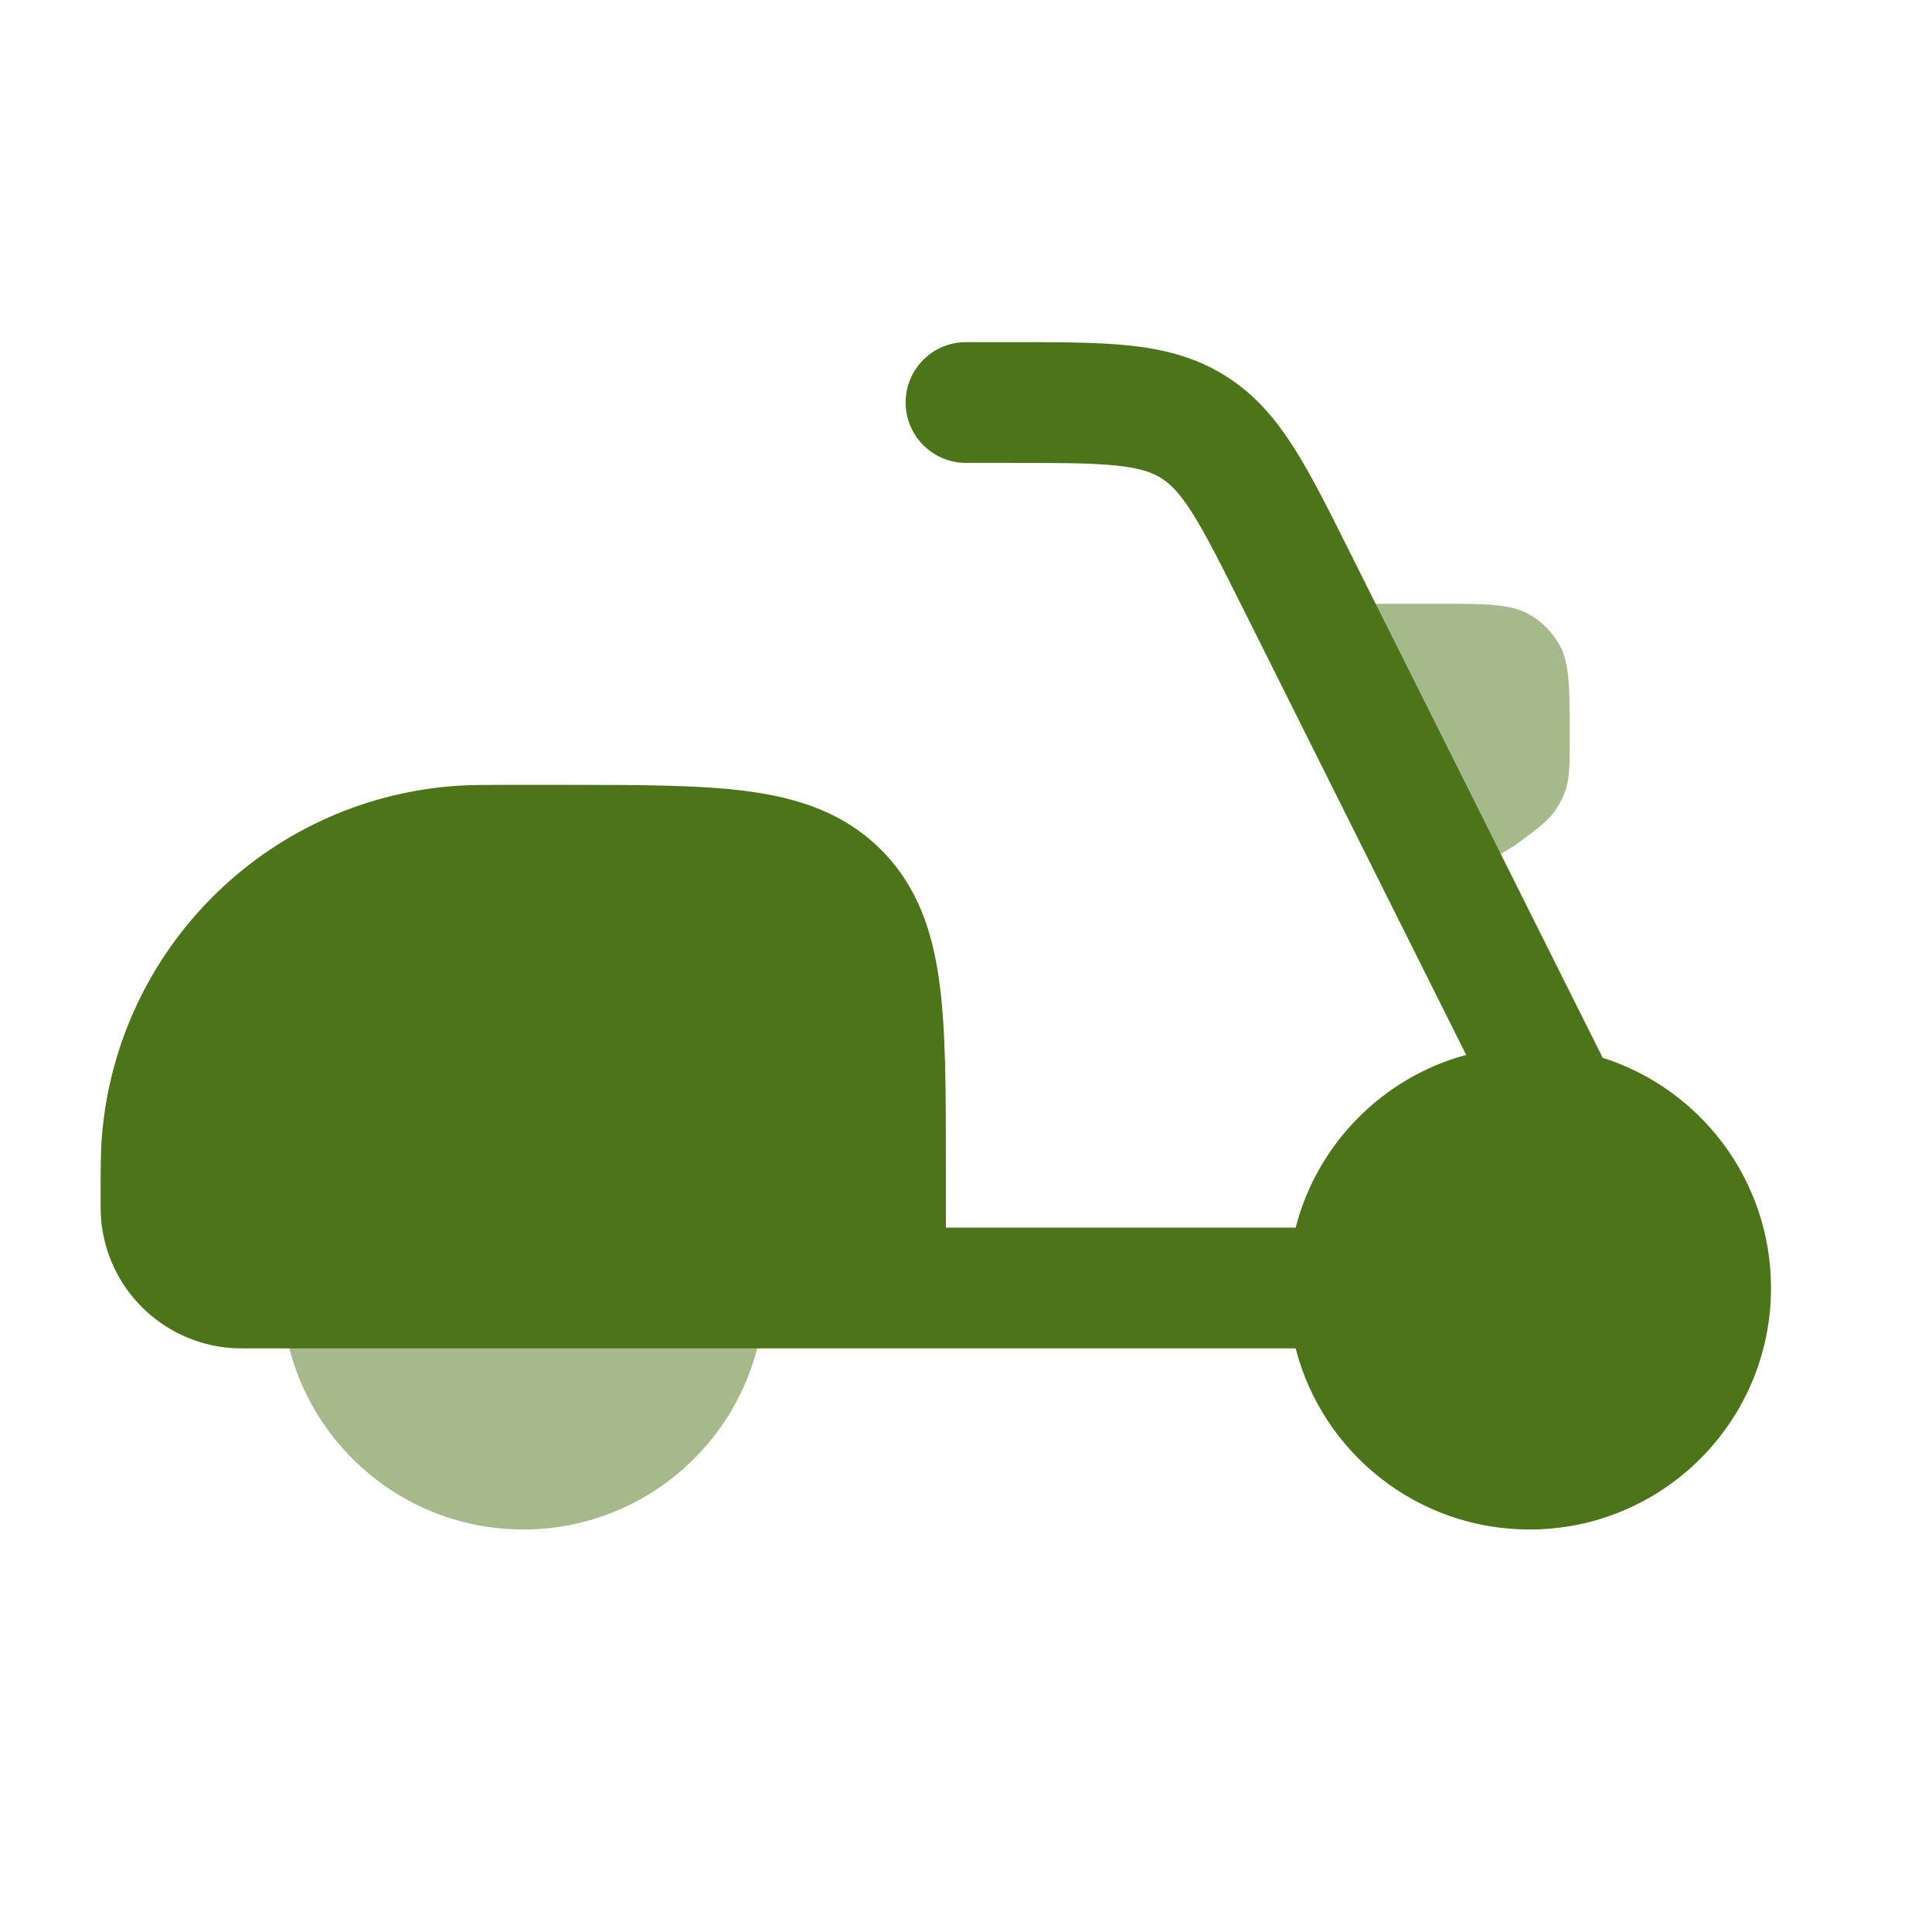 <svg xmlns="http://www.w3.org/2000/svg" width="800px" height="800px" viewBox="0 0 24 24" fill="none"><g id="SVGRepo_bgCarrier" stroke-width="0"></g><g id="SVGRepo_tracerCarrier" stroke-linecap="round" stroke-linejoin="round"></g><g id="SVGRepo_iconCarrier"><path opacity="0.5" d="M6.5 19C8.157 19 9.5 17.657 9.5 16H3.5C3.5 17.657 4.843 19 6.5 19Z" fill="#4c7419"></path><path opacity="0.5" d="M18.824 10.498L18 11L16.357 7.5H17.839C18.457 7.5 18.765 7.5 18.996 7.632C19.151 7.72 19.28 7.849 19.368 8.004C19.5 8.235 19.5 8.543 19.5 9.161C19.5 9.487 19.5 9.65 19.453 9.799C19.42 9.9 19.372 9.995 19.31 10.081C19.219 10.207 19.087 10.304 18.824 10.498L18.824 10.498Z" fill="#4c7419"></path><path d="M13.864 5.783C13.551 5.751 13.145 5.75 12.528 5.75H12C11.586 5.75 11.25 5.414 11.25 5C11.25 4.586 11.586 4.25 12 4.25H12.565H12.565C13.135 4.25 13.619 4.25 14.019 4.291C14.444 4.335 14.838 4.431 15.21 4.661C15.582 4.89 15.843 5.2 16.073 5.561C16.289 5.9 16.505 6.333 16.76 6.843L19.909 13.14C21.121 13.525 22 14.66 22 16C22 17.657 20.657 19 19 19C17.602 19 16.427 18.044 16.095 16.75L3.06 16.75C2.994 16.75 2.926 16.75 2.863 16.745C2.005 16.677 1.323 15.995 1.255 15.137C1.25 15.068 1.25 14.992 1.25 14.919L1.25 14.862C1.25 14.527 1.25 14.314 1.265 14.127C1.448 11.798 3.298 9.948 5.627 9.765C5.652 9.763 5.676 9.761 5.702 9.76C5.847 9.751 6.014 9.75 6.242 9.75L7.052 9.75C7.95 9.75 8.7 9.75 9.294 9.83C9.922 9.914 10.489 10.1 10.945 10.556C11.4 11.011 11.586 11.578 11.67 12.206C11.75 12.8 11.75 13.55 11.75 14.448L11.75 15.25H16.095C16.363 14.208 17.177 13.385 18.213 13.104L15.435 7.547C15.159 6.995 14.976 6.632 14.807 6.366C14.647 6.115 14.533 6.006 14.421 5.937C14.31 5.868 14.161 5.814 13.864 5.783Z" fill="#4c7419"></path></g></svg>